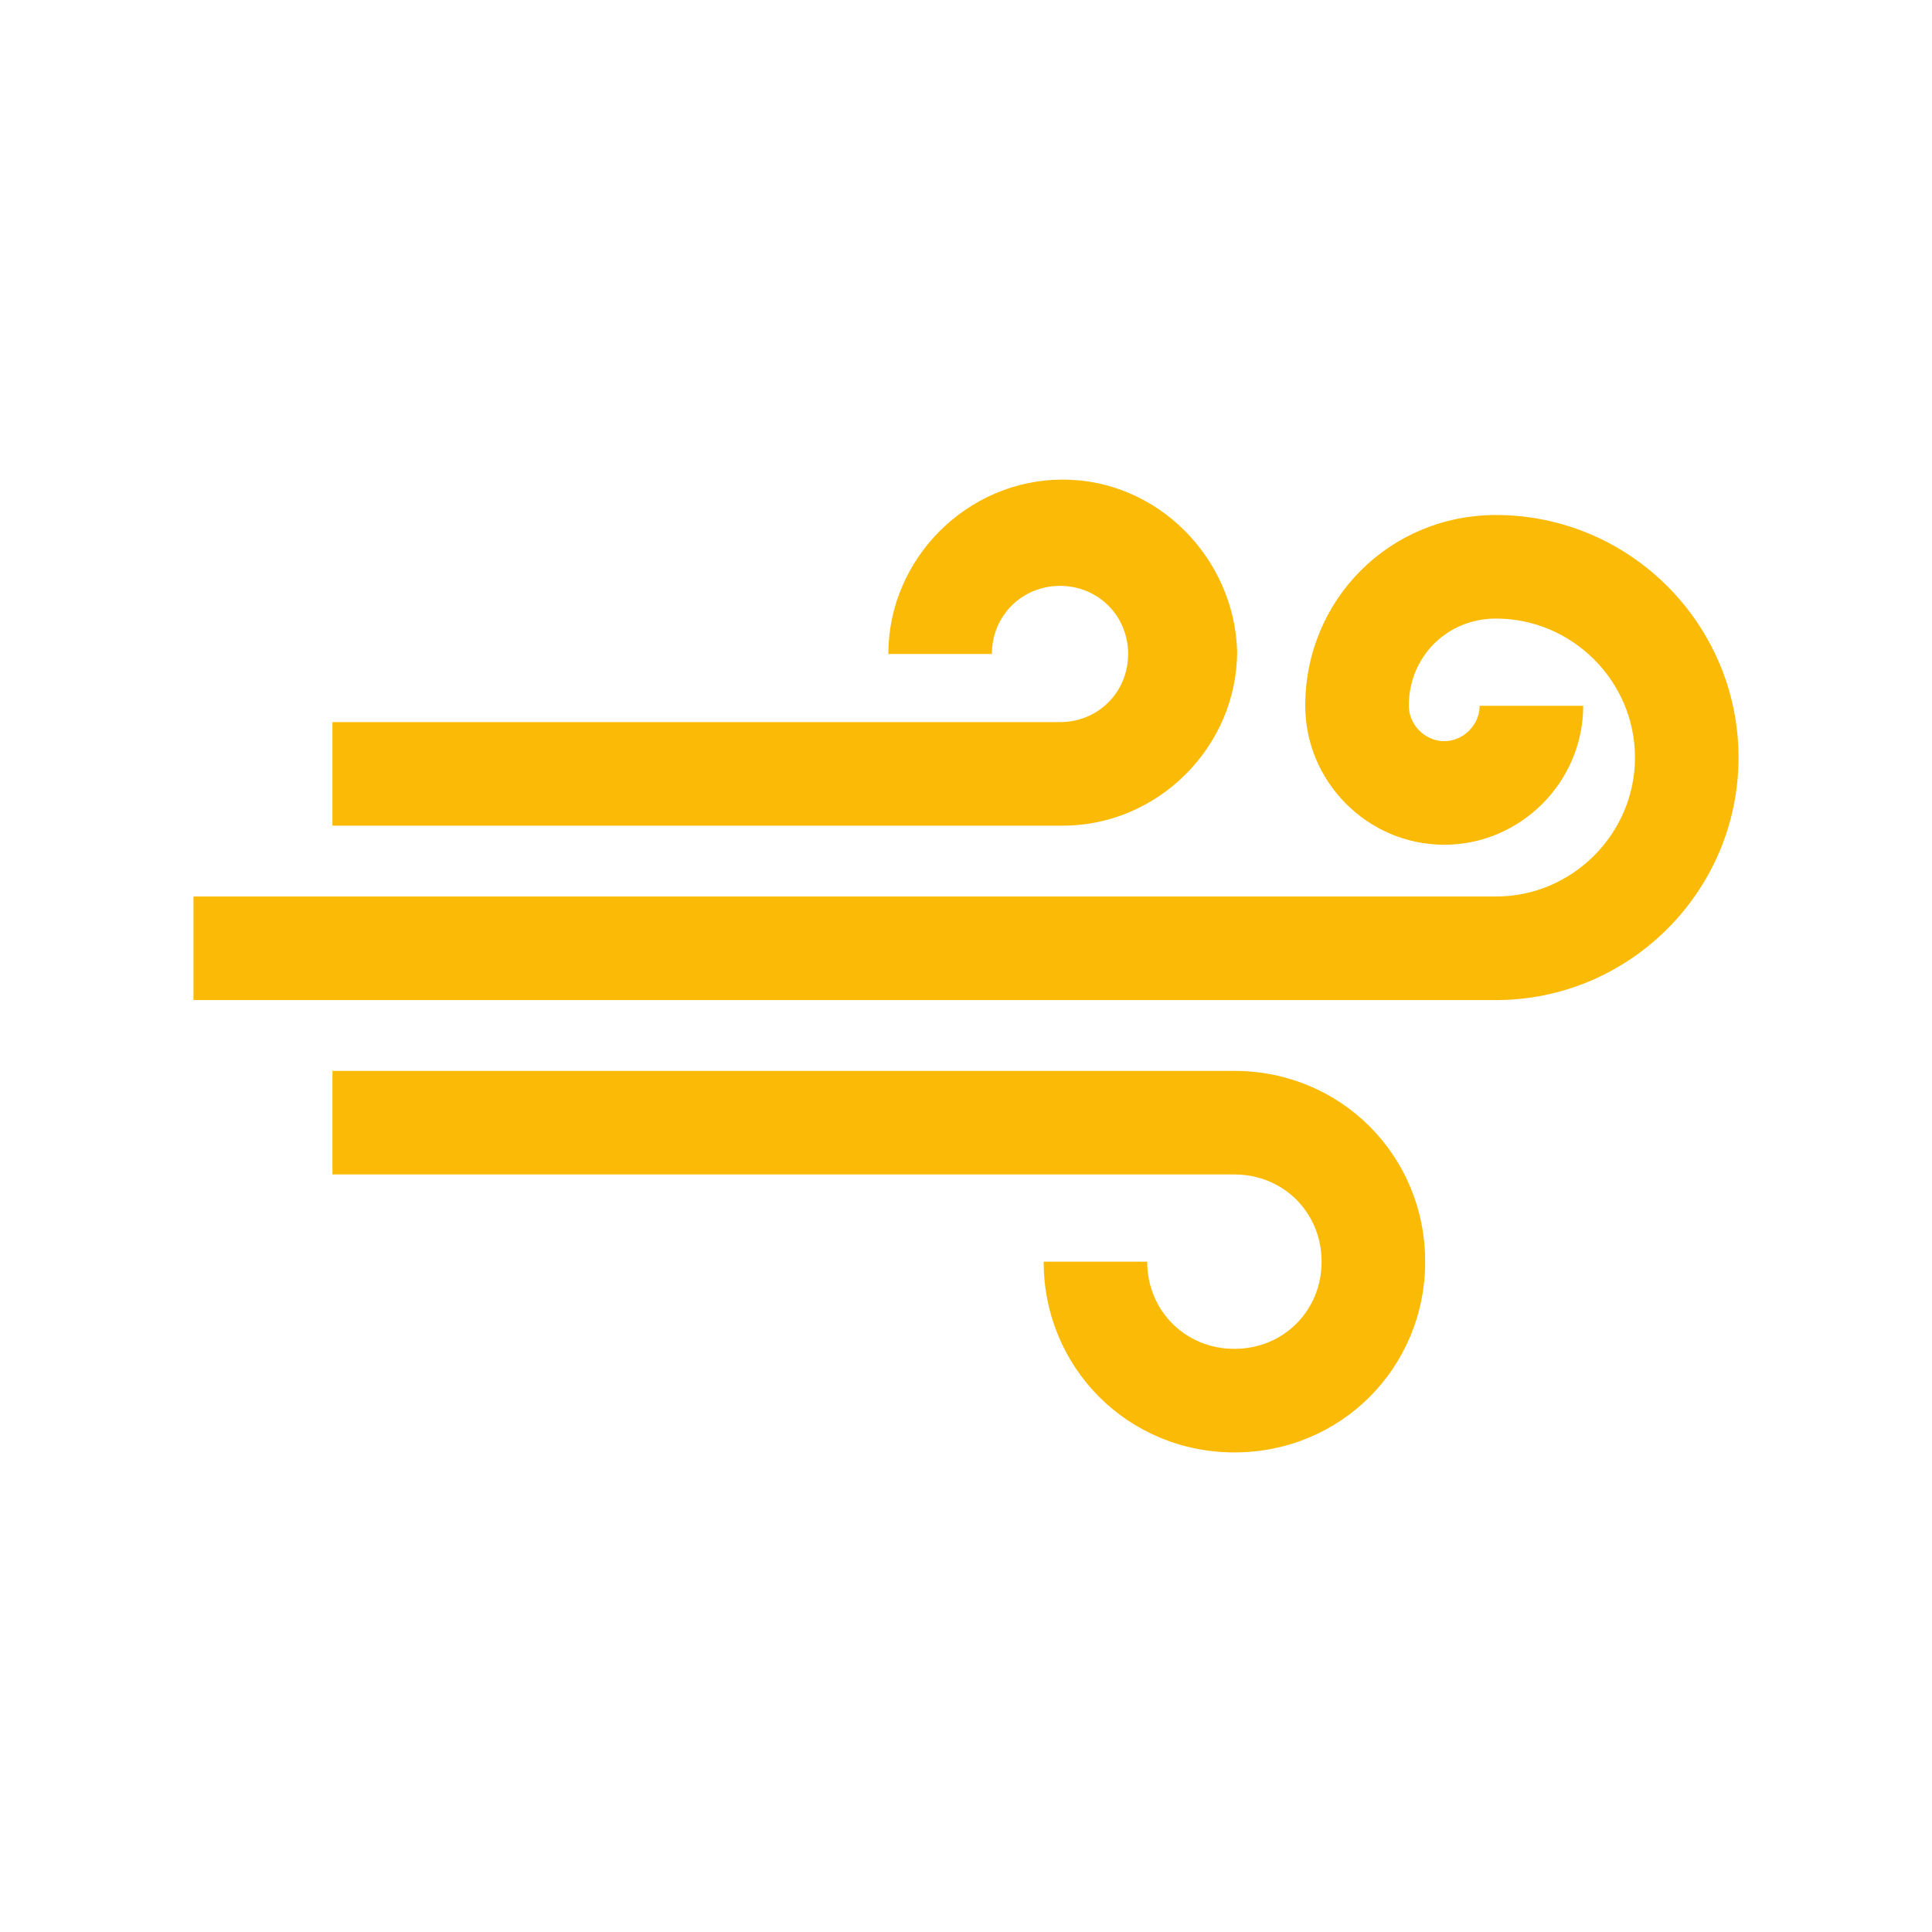 <?xml version="1.0" encoding="utf-8"?>
<!-- Generator: Adobe Illustrator 19.2.1, SVG Export Plug-In . SVG Version: 6.00 Build 0)  -->
<svg version="1.1" id="Layer_1" xmlns="http://www.w3.org/2000/svg" xmlns:xlink="http://www.w3.org/1999/xlink" x="0px" y="0px"
	 viewBox="0 0 70.9 70.9" style="enable-background:new 0 0 70.9 70.9;" xml:space="preserve">
<style type="text/css">
	.st0{fill:#FABA05;}
</style>
<title>bogata-gama-kolorow</title>
<g>
	<path class="st0" d="M39,17.6c-3.5,0-6.4,2.9-6.4,6.4h3.8c0-1.4,1.1-2.5,2.5-2.5c1.4,0,2.5,1.1,2.5,2.5c0,1.4-1.1,2.5-2.5,2.5H12.2
		v3.8H39c3.5,0,6.4-2.9,6.4-6.4C45.3,20.5,42.5,17.6,39,17.6L39,17.6z M39,17.6"/>
	<path class="st0" d="M54.9,18.9c-3.9,0-7,3.1-7,7c0,2.8,2.3,5.1,5.1,5.1s5.1-2.3,5.1-5.1h-3.8c0,0.7-0.6,1.3-1.3,1.3
		c-0.7,0-1.3-0.6-1.3-1.3c0-1.8,1.4-3.2,3.2-3.2c2.8,0,5.1,2.3,5.1,5.1c0,2.8-2.3,5.1-5.1,5.1H7.1v3.8h47.8c4.9,0,8.9-4,8.9-8.9
		C63.8,22.9,59.8,18.9,54.9,18.9L54.9,18.9z M54.9,18.9"/>
	<path class="st0" d="M45.3,39.3H12.2v3.8h33.1c1.8,0,3.2,1.4,3.2,3.2c0,1.8-1.4,3.2-3.2,3.2c-1.8,0-3.2-1.4-3.2-3.2h-3.8
		c0,3.9,3.1,7,7,7c3.9,0,7-3.1,7-7S49.2,39.3,45.3,39.3L45.3,39.3z M45.3,39.3"/>
</g>
</svg>

